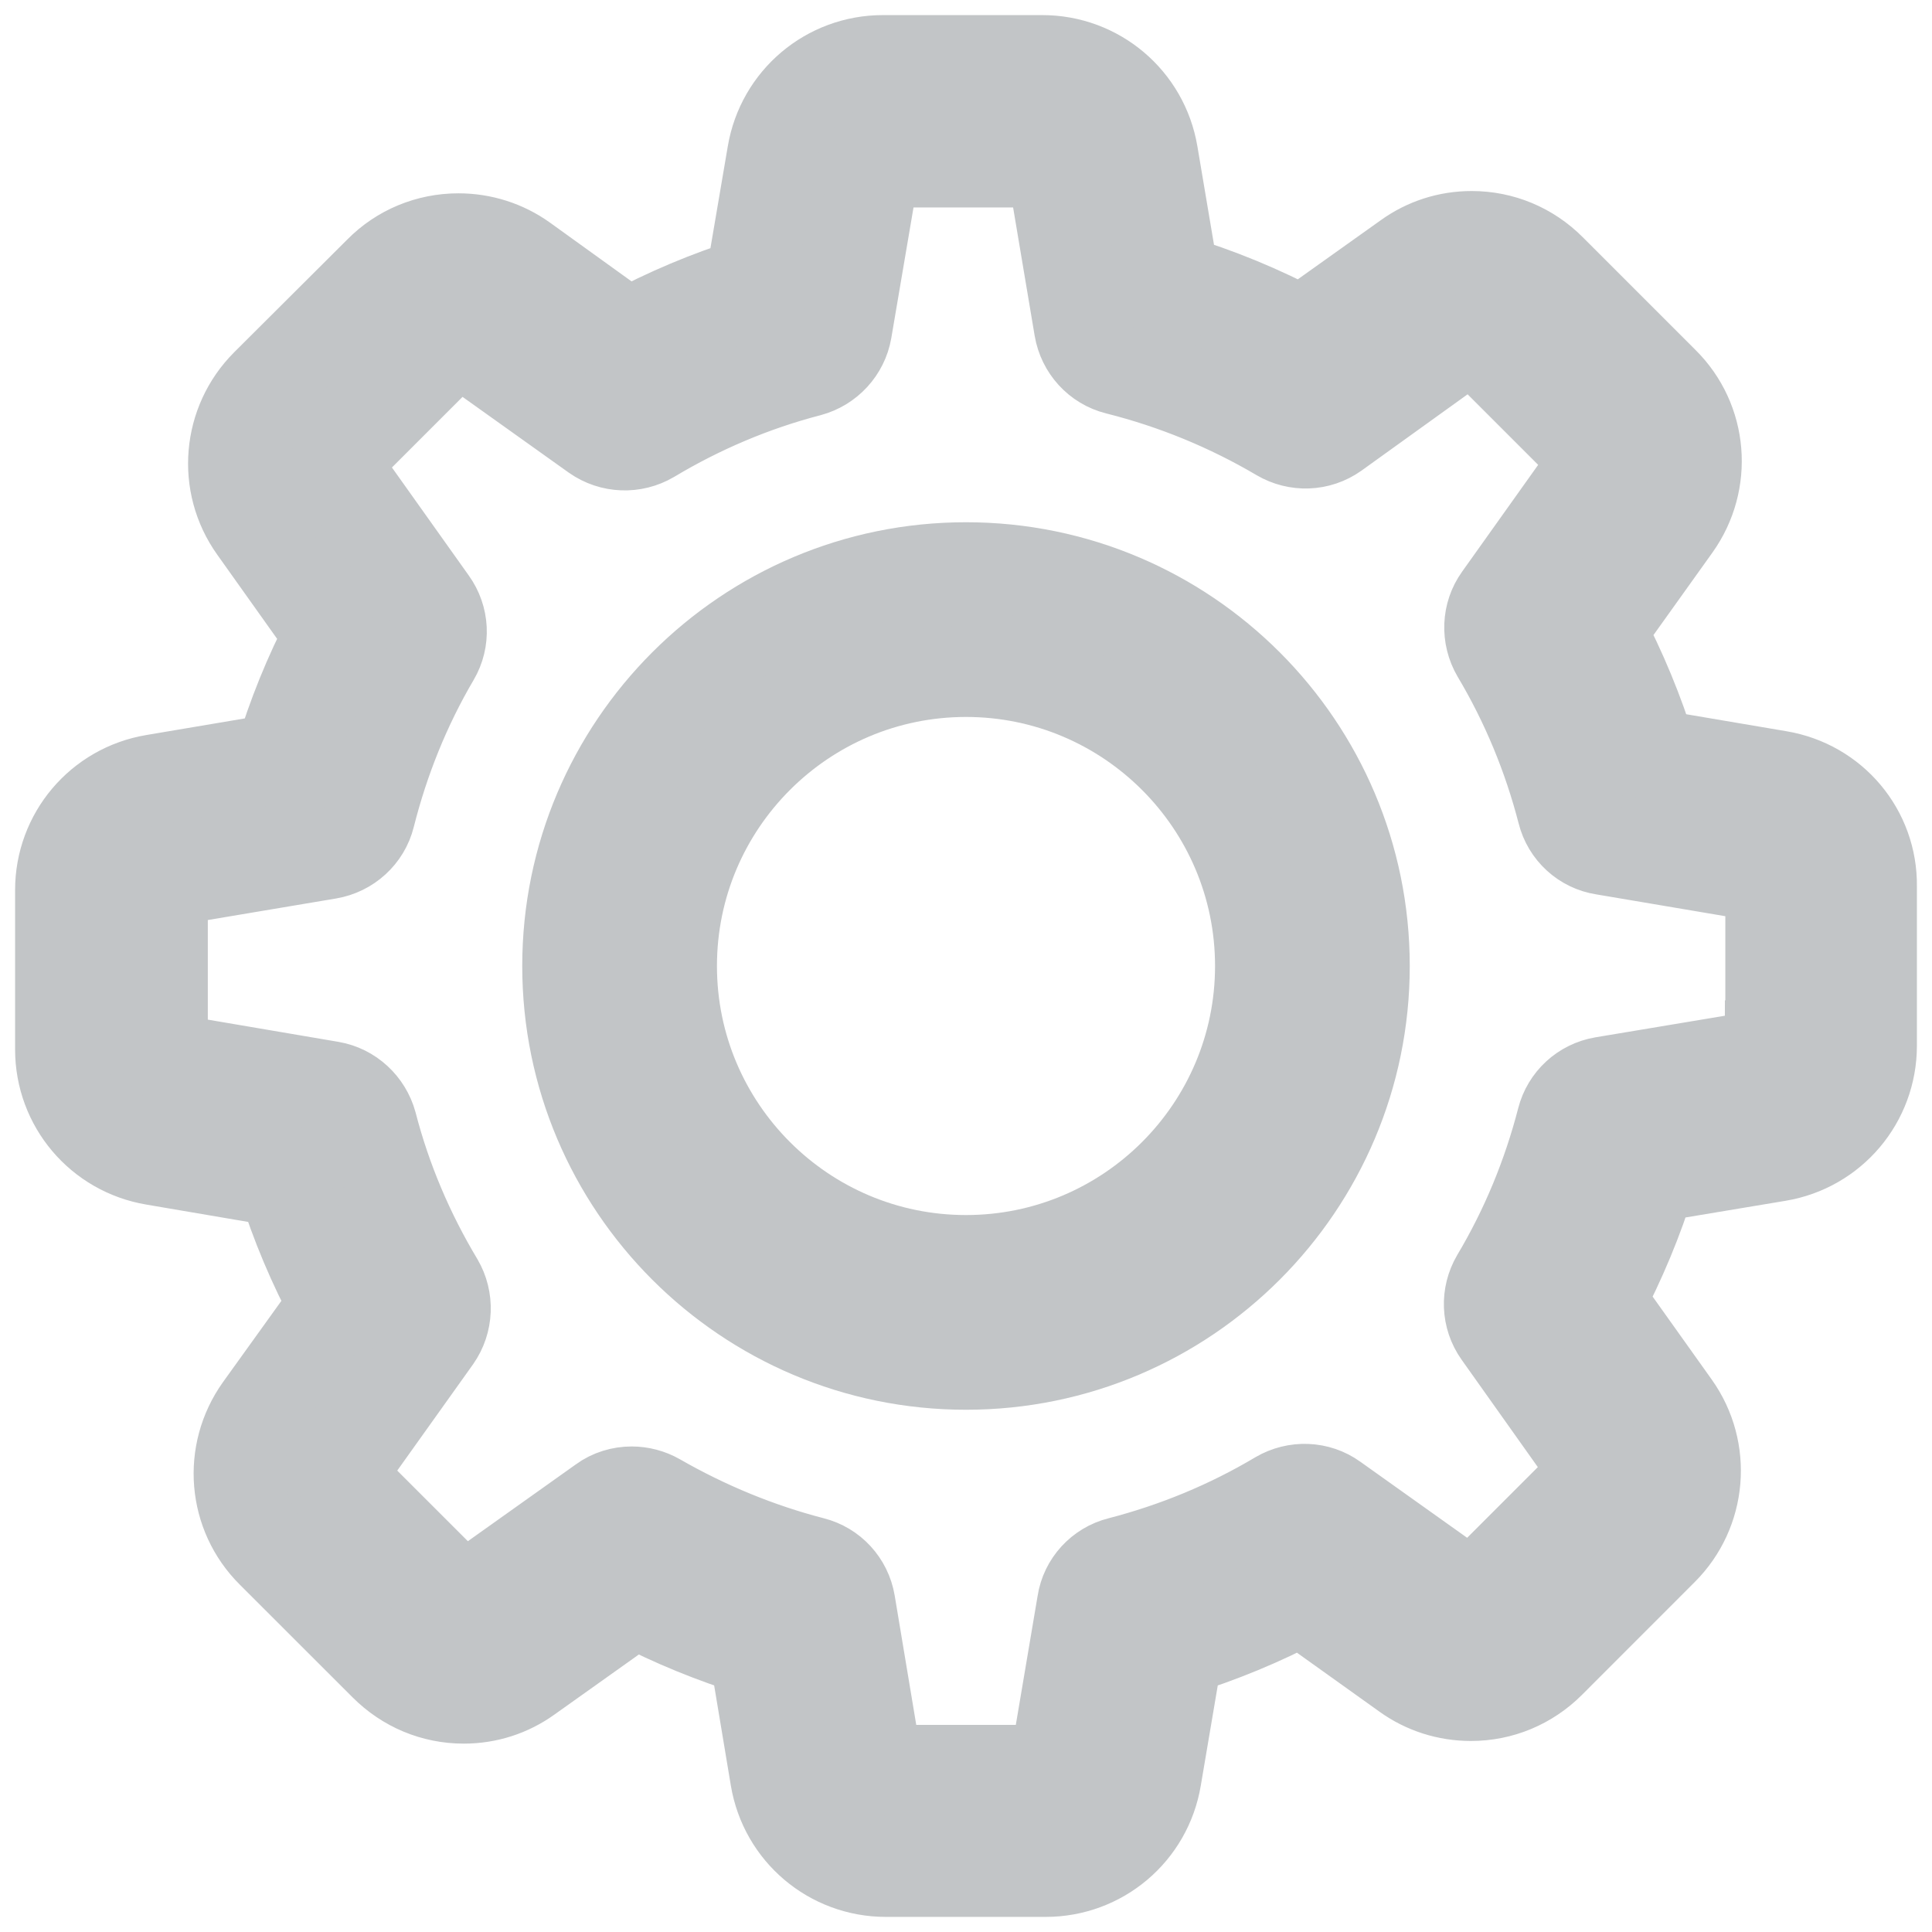 <?xml version="1.0" encoding="UTF-8"?> <svg xmlns="http://www.w3.org/2000/svg" xmlns:xlink="http://www.w3.org/1999/xlink" width="32px" height="32px" viewBox="0 0 32 32"> <!-- Generator: Sketch 47 (45396) - http://www.bohemiancoding.com/sketch --> <title>settings</title> <desc>Created with Sketch.</desc> <defs></defs> <g id="Page-1" stroke="none" stroke-width="1" fill="none" fill-rule="evenodd"> <g id="kt-Claims" transform="translate(-837, -7320)" stroke="#C2C5C7" stroke-width="1.5" fill="#C2C5C7" fill-rule="nonzero"> <g id="settings" transform="translate(838, 7321)"> <path d="M28.464,11.851 L26.359,11.494 C26.139,10.785 25.857,10.102 25.513,9.451 L26.754,7.715 C27.28,6.975 27.199,5.966 26.553,5.327 L24.685,3.459 C24.335,3.108 23.871,2.914 23.376,2.914 C22.987,2.914 22.617,3.033 22.304,3.259 L20.562,4.5 C19.885,4.142 19.177,3.848 18.444,3.629 L18.093,1.548 C17.942,0.652 17.171,0 16.263,0 L13.624,0 C12.716,0 11.945,0.652 11.794,1.548 L11.431,3.679 C10.729,3.898 10.046,4.186 9.394,4.537 L7.671,3.296 C7.357,3.071 6.981,2.952 6.593,2.952 C6.098,2.952 5.628,3.146 5.283,3.497 L3.409,5.365 C2.77,6.004 2.682,7.013 3.209,7.752 L4.462,9.513 C4.117,10.171 3.842,10.854 3.629,11.563 L1.548,11.914 C0.652,12.064 0,12.835 0,13.743 L0,16.382 C0,17.291 0.652,18.061 1.548,18.212 L3.679,18.575 C3.898,19.277 4.186,19.96 4.537,20.612 L3.303,22.329 C2.776,23.069 2.858,24.078 3.503,24.717 L5.371,26.584 C5.722,26.935 6.185,27.13 6.681,27.13 C7.069,27.13 7.439,27.011 7.752,26.785 L9.513,25.532 C10.146,25.864 10.81,26.133 11.494,26.346 L11.845,28.452 C11.995,29.348 12.766,30 13.674,30 L16.319,30 C17.228,30 17.999,29.348 18.149,28.452 L18.506,26.346 C19.214,26.127 19.898,25.845 20.549,25.5 L22.285,26.741 C22.599,26.967 22.975,27.086 23.363,27.086 L23.363,27.086 C23.858,27.086 24.322,26.892 24.673,26.541 L26.54,24.673 C27.18,24.034 27.267,23.025 26.741,22.285 L25.5,20.543 C25.845,19.885 26.133,19.202 26.346,18.5 L28.452,18.149 C29.348,17.999 30,17.228 30,16.319 L30,13.681 C30.012,12.772 29.361,12.001 28.464,11.851 Z M28.32,16.319 C28.32,16.401 28.264,16.47 28.182,16.482 L25.55,16.921 C25.218,16.977 24.955,17.222 24.873,17.541 C24.635,18.463 24.272,19.346 23.783,20.167 C23.614,20.455 23.626,20.813 23.821,21.088 L25.369,23.269 C25.412,23.332 25.406,23.426 25.35,23.482 L23.482,25.35 C23.438,25.394 23.394,25.4 23.363,25.4 C23.326,25.4 23.294,25.388 23.269,25.369 L21.095,23.821 C20.825,23.626 20.462,23.614 20.173,23.783 C19.352,24.272 18.469,24.635 17.547,24.874 C17.222,24.955 16.977,25.225 16.927,25.55 L16.482,28.183 C16.47,28.264 16.401,28.32 16.319,28.32 L13.681,28.32 C13.599,28.32 13.53,28.264 13.518,28.183 L13.079,25.55 C13.023,25.218 12.778,24.955 12.459,24.874 C11.562,24.642 10.698,24.285 9.889,23.821 C9.758,23.746 9.607,23.708 9.463,23.708 C9.294,23.708 9.118,23.758 8.974,23.865 L6.781,25.425 C6.749,25.444 6.718,25.456 6.687,25.456 C6.662,25.456 6.612,25.45 6.568,25.406 L4.7,23.539 C4.644,23.482 4.638,23.395 4.681,23.326 L6.223,21.164 C6.417,20.888 6.43,20.524 6.261,20.236 C5.772,19.421 5.396,18.538 5.158,17.616 C5.07,17.297 4.807,17.052 4.481,16.996 L1.83,16.545 C1.748,16.532 1.692,16.463 1.692,16.382 L1.692,13.743 C1.692,13.662 1.748,13.593 1.83,13.581 L4.443,13.142 C4.775,13.085 5.045,12.841 5.126,12.515 C5.358,11.594 5.715,10.704 6.198,9.883 C6.367,9.595 6.348,9.238 6.154,8.968 L4.594,6.775 C4.55,6.712 4.556,6.618 4.612,6.562 L6.48,4.694 C6.524,4.65 6.568,4.644 6.599,4.644 C6.637,4.644 6.668,4.656 6.693,4.675 L8.855,6.217 C9.131,6.411 9.494,6.424 9.783,6.254 C10.597,5.766 11.481,5.39 12.402,5.151 C12.722,5.064 12.966,4.801 13.023,4.475 L13.474,1.824 C13.486,1.742 13.555,1.686 13.637,1.686 L16.275,1.686 C16.357,1.686 16.426,1.742 16.438,1.824 L16.877,4.437 C16.933,4.769 17.178,5.039 17.504,5.12 C18.45,5.358 19.352,5.728 20.192,6.223 C20.48,6.392 20.838,6.38 21.113,6.186 L23.275,4.631 C23.307,4.612 23.338,4.6 23.369,4.6 C23.394,4.6 23.445,4.606 23.488,4.65 L25.356,6.518 C25.412,6.574 25.419,6.662 25.375,6.731 L23.827,8.905 C23.633,9.175 23.62,9.538 23.789,9.827 C24.278,10.648 24.642,11.531 24.88,12.452 C24.961,12.778 25.231,13.023 25.557,13.073 L28.189,13.518 C28.27,13.53 28.327,13.599 28.327,13.681 L28.327,16.319 L28.32,16.319 L28.32,16.319 Z" id="Shape"></path> <path d="M15,8.4 C11.358,8.4 8.4,11.358 8.4,15 C8.4,18.642 11.358,21.6 15,21.6 C18.642,21.6 21.6,18.642 21.6,15 C21.6,11.358 18.642,8.4 15,8.4 Z M15,19.875 C12.31,19.875 10.125,17.69 10.125,15 C10.125,12.31 12.31,10.125 15,10.125 C17.69,10.125 19.875,12.31 19.875,15 C19.875,17.69 17.69,19.875 15,19.875 Z" id="Shape"></path> </g> </g> </g> </svg> 